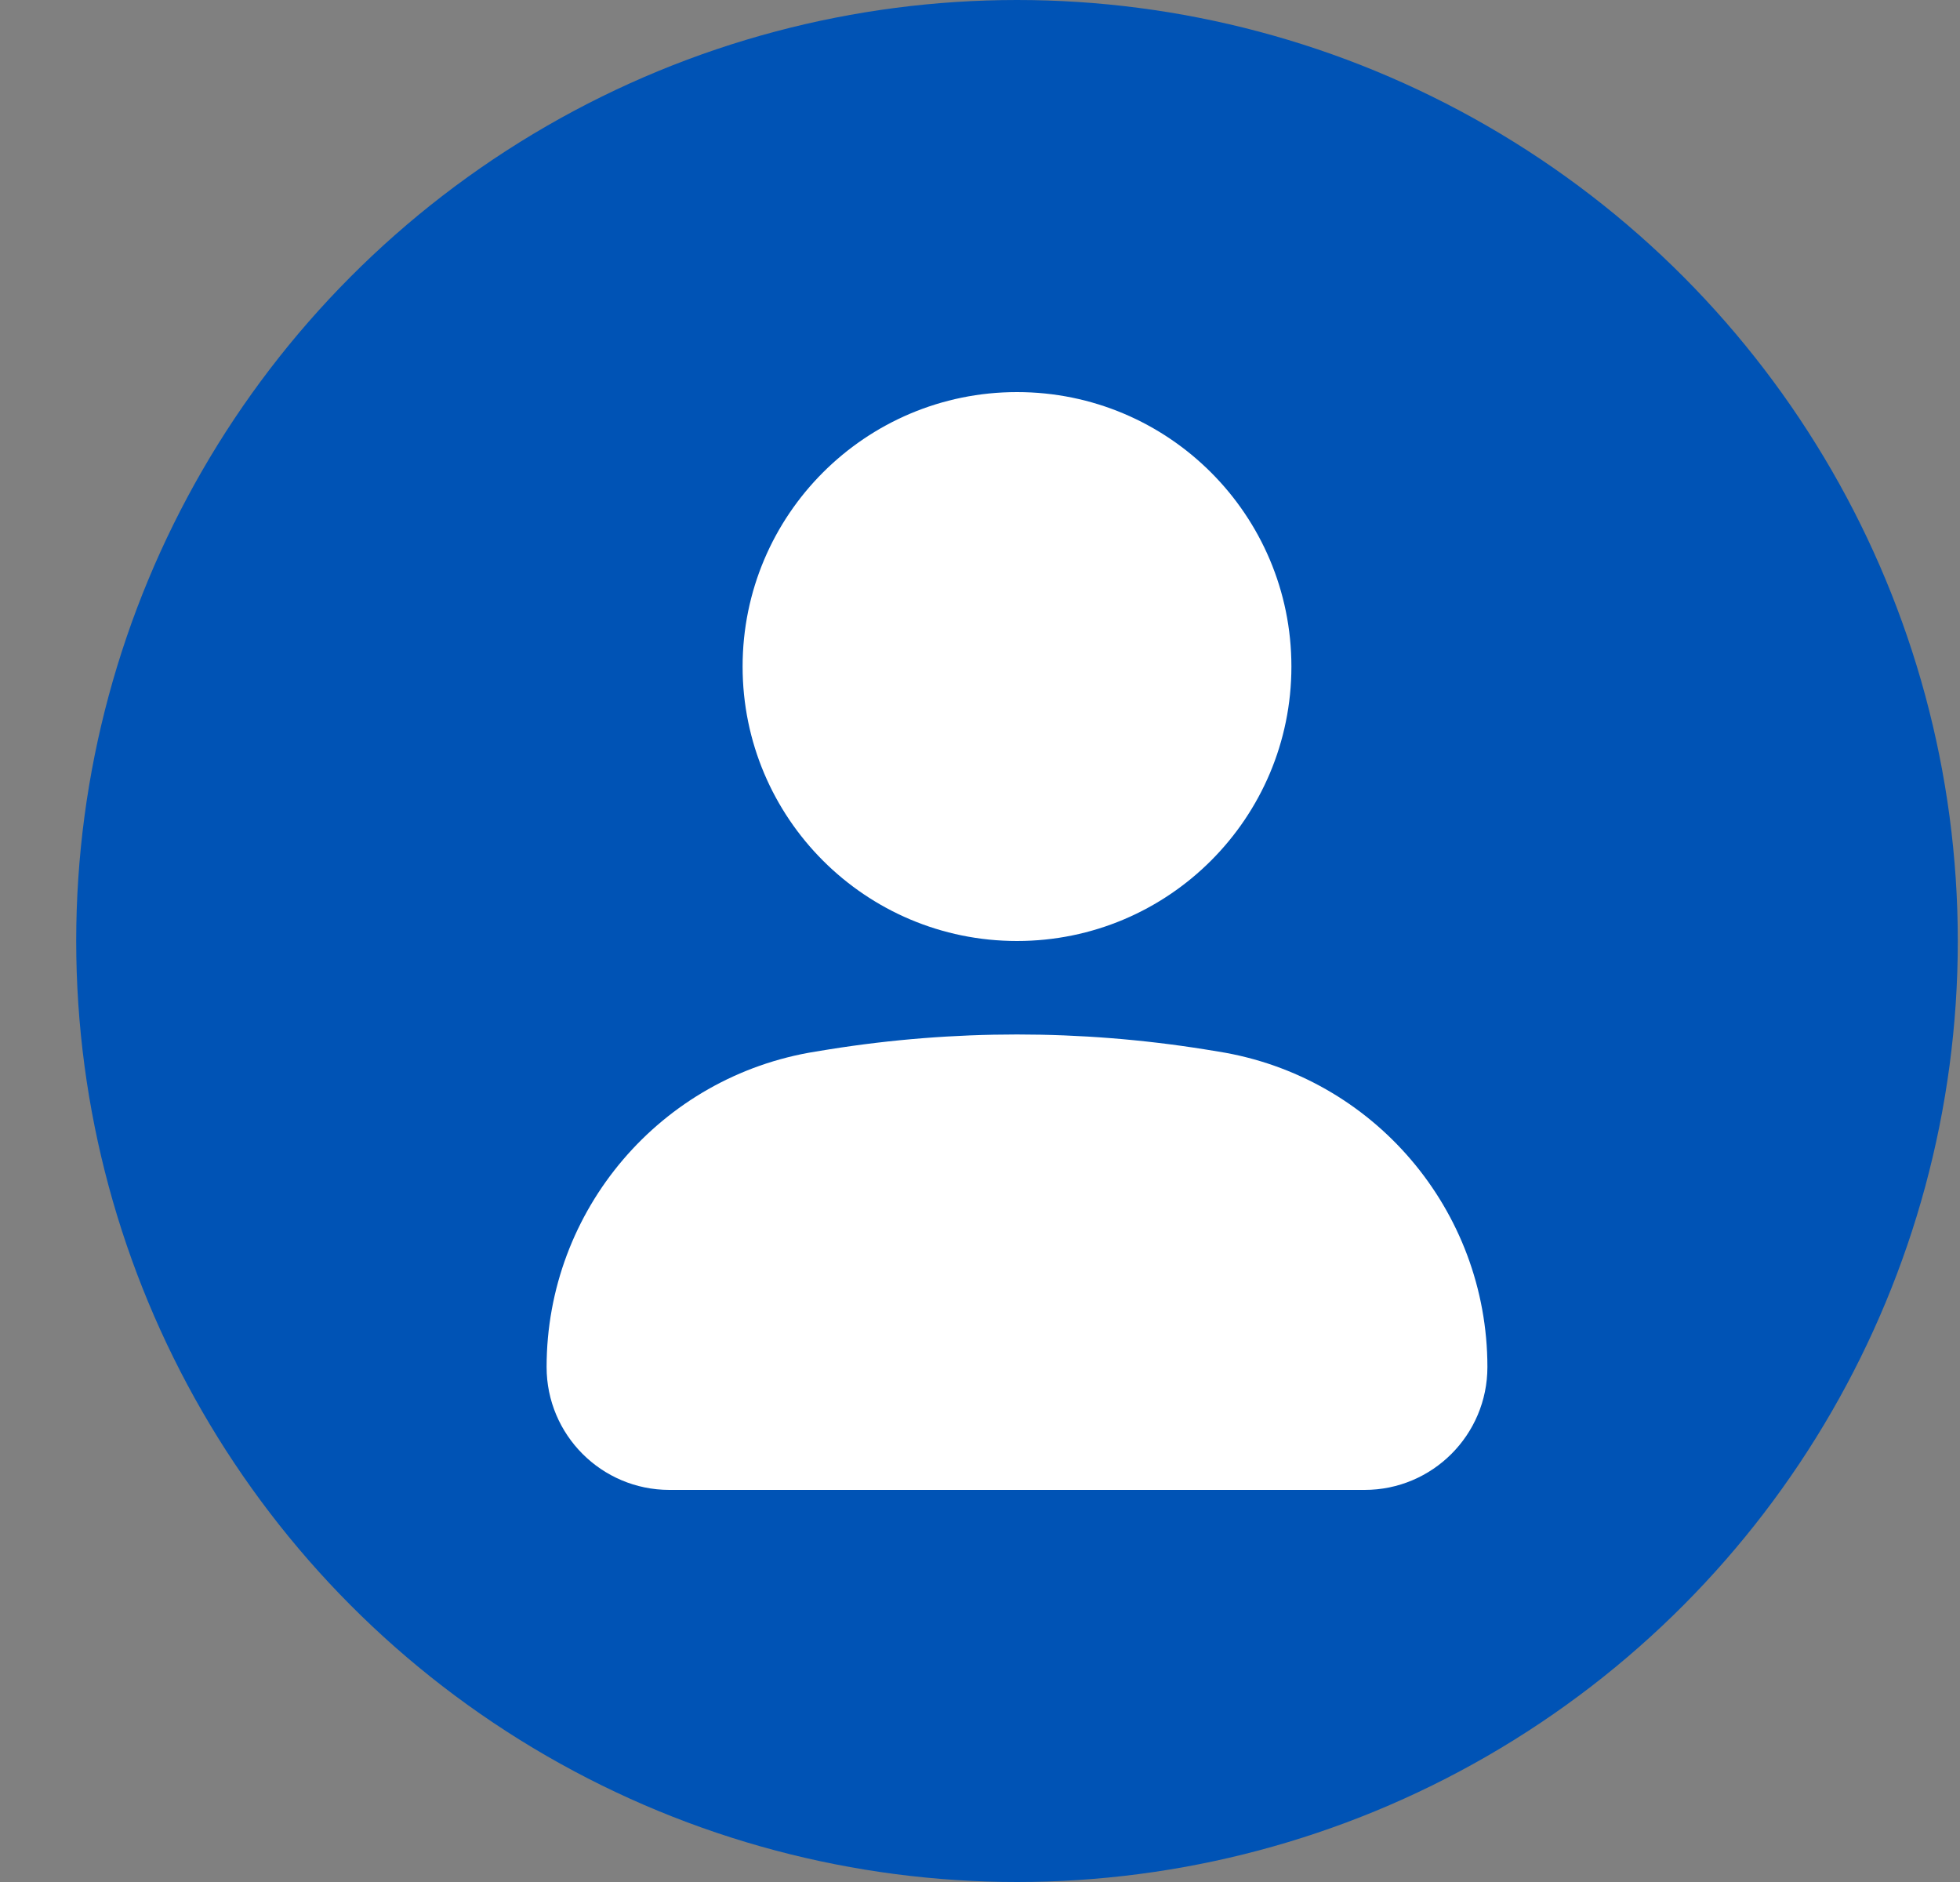 <svg width="25" height="24" viewBox="0 0 25 24" fill="none" xmlns="http://www.w3.org/2000/svg">
<rect x="0" y="0" width="25" height="24" fill="#808080" stroke="none"/>
<circle cx="12.972" cy="12" r="12" fill="#0053B5"/>
<path d="M6.972 17.433C6.972 15.431 8.427 13.725 10.404 13.41L10.582 13.381C12.165 13.129 13.779 13.129 15.362 13.381L15.54 13.41C17.517 13.725 18.972 15.431 18.972 17.433C18.972 18.298 18.271 19 17.405 19H8.539C7.673 19 6.972 18.298 6.972 17.433Z" fill="white"/>
<path d="M16.472 8.5C16.472 10.433 14.905 12 12.972 12C11.039 12 9.472 10.433 9.472 8.5C9.472 6.567 11.039 5 12.972 5C14.905 5 16.472 6.567 16.472 8.5Z" fill="white"/>
</svg>
